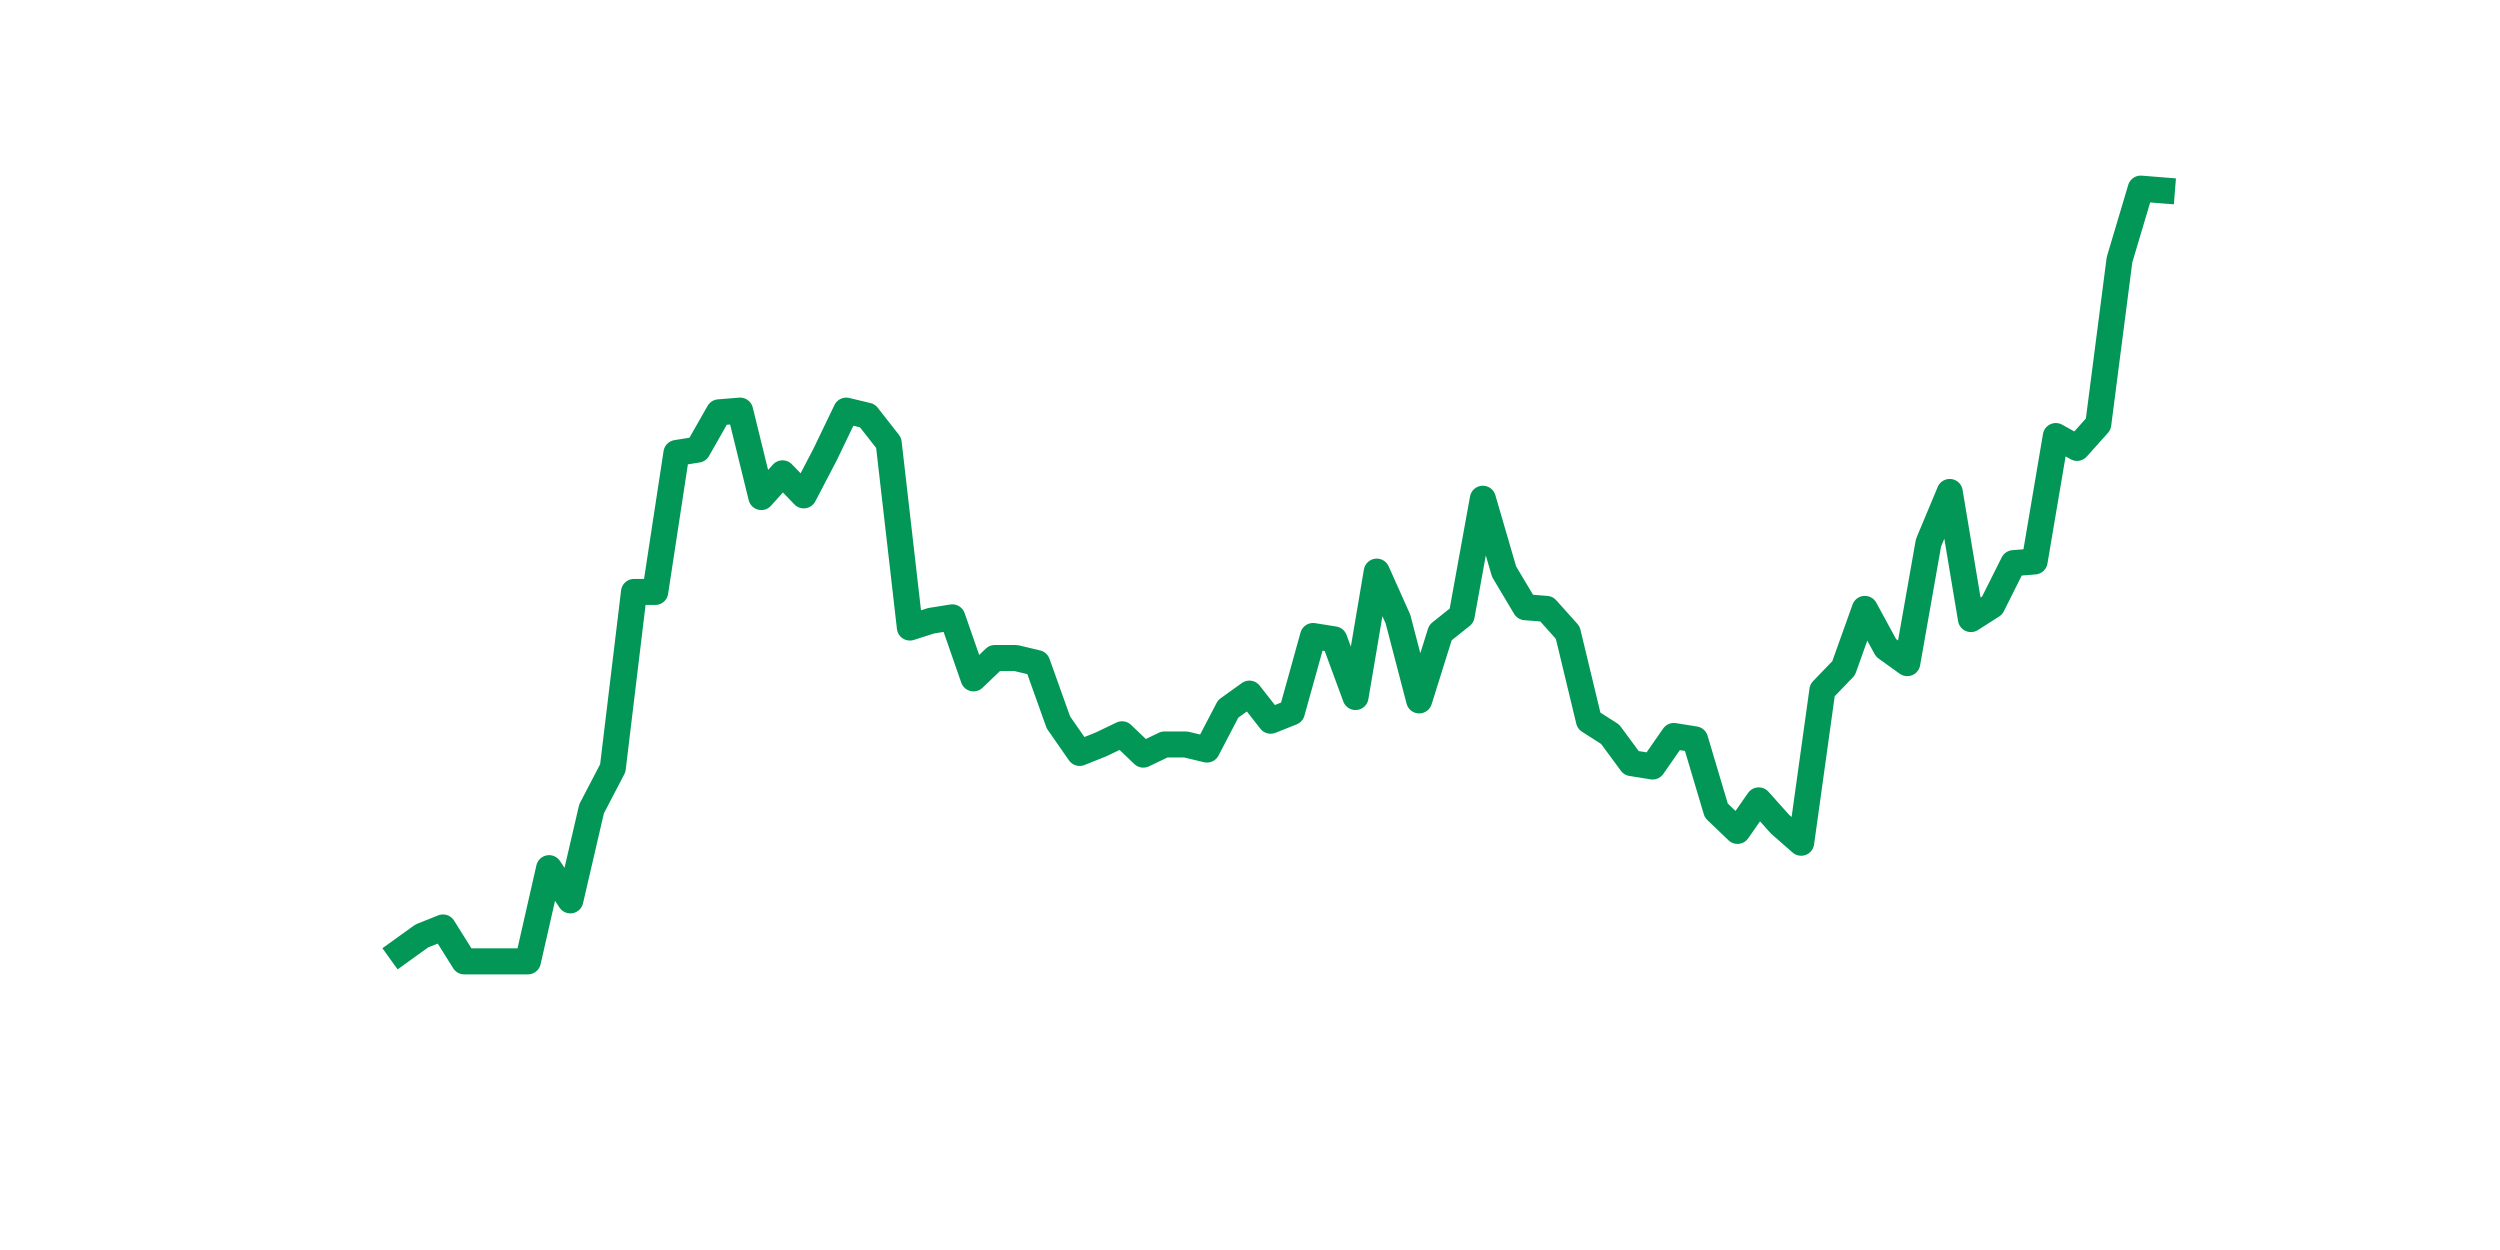 <?xml version="1.0" encoding="utf-8" standalone="no"?>
<!DOCTYPE svg PUBLIC "-//W3C//DTD SVG 1.1//EN"
  "http://www.w3.org/Graphics/SVG/1.1/DTD/svg11.dtd">
<svg xmlns:xlink="http://www.w3.org/1999/xlink" width="144pt" height="72pt" viewBox="0 0 144 72" xmlns="http://www.w3.org/2000/svg" version="1.1">
 <defs>
  <style type="text/css">*{stroke-linejoin: round; stroke-linecap: butt}</style>
 </defs>
 <g id="figure_1">
  <g id="patch_1">
   <path d="M 0 72 
L 144 72 
L 144 0 
L 0 0 
z
" style="fill: #ffffff"/>
  </g>
  <g id="axes_1">
   <g id="line2d_1">
    <path d="M 23.073 54.789 
L 24.295 53.91 
L 25.517 53.422 
L 26.74 55.375 
L 27.962 55.375 
L 29.184 55.375 
L 30.407 55.375 
L 31.629 50.006 
L 32.851 51.861 
L 34.074 46.59 
L 35.296 44.247 
L 36.519 34.096 
L 37.741 34.096 
L 38.963 26.092 
L 40.186 25.897 
L 41.408 23.75 
L 42.63 23.652 
L 43.853 28.63 
L 45.075 27.264 
L 46.297 28.532 
L 47.52 26.19 
L 48.742 23.652 
L 49.964 23.945 
L 51.187 25.507 
L 52.409 36.146 
L 53.631 35.755 
L 54.854 35.56 
L 56.076 39.074 
L 57.298 37.903 
L 58.521 37.903 
L 59.743 38.196 
L 60.965 41.612 
L 62.188 43.369 
L 63.41 42.881 
L 64.632 42.295 
L 65.855 43.466 
L 67.077 42.881 
L 68.299 42.881 
L 69.522 43.174 
L 70.744 40.831 
L 71.966 39.953 
L 73.189 41.514 
L 74.411 41.026 
L 75.634 36.634 
L 76.856 36.829 
L 78.078 40.148 
L 79.301 32.925 
L 80.523 35.658 
L 81.745 40.343 
L 82.968 36.439 
L 84.19 35.463 
L 85.412 28.728 
L 86.635 32.925 
L 87.857 34.975 
L 89.079 35.072 
L 90.302 36.439 
L 91.524 41.514 
L 92.746 42.295 
L 93.969 43.954 
L 95.191 44.15 
L 96.413 42.393 
L 97.636 42.588 
L 98.858 46.687 
L 100.08 47.859 
L 101.303 46.102 
L 102.525 47.468 
L 103.747 48.542 
L 104.97 39.757 
L 106.192 38.488 
L 107.414 35.072 
L 108.637 37.317 
L 109.859 38.196 
L 111.081 31.265 
L 112.304 28.337 
L 113.526 35.658 
L 114.749 34.877 
L 115.971 32.437 
L 117.193 32.339 
L 118.416 25.116 
L 119.638 25.799 
L 120.86 24.433 
L 122.083 14.965 
L 123.305 10.865 
L 124.527 10.963 
" clip-path="url(#pf8337accef)" style="fill: none; stroke: #029756; stroke-width: 1.5; stroke-linecap: square"/>
   </g>
  </g>
 </g>
 <defs>
  <clipPath id="pf8337accef">
   <rect x="18" y="8.64" width="111.6" height="48.96"/>
  </clipPath>
 </defs>
</svg>
